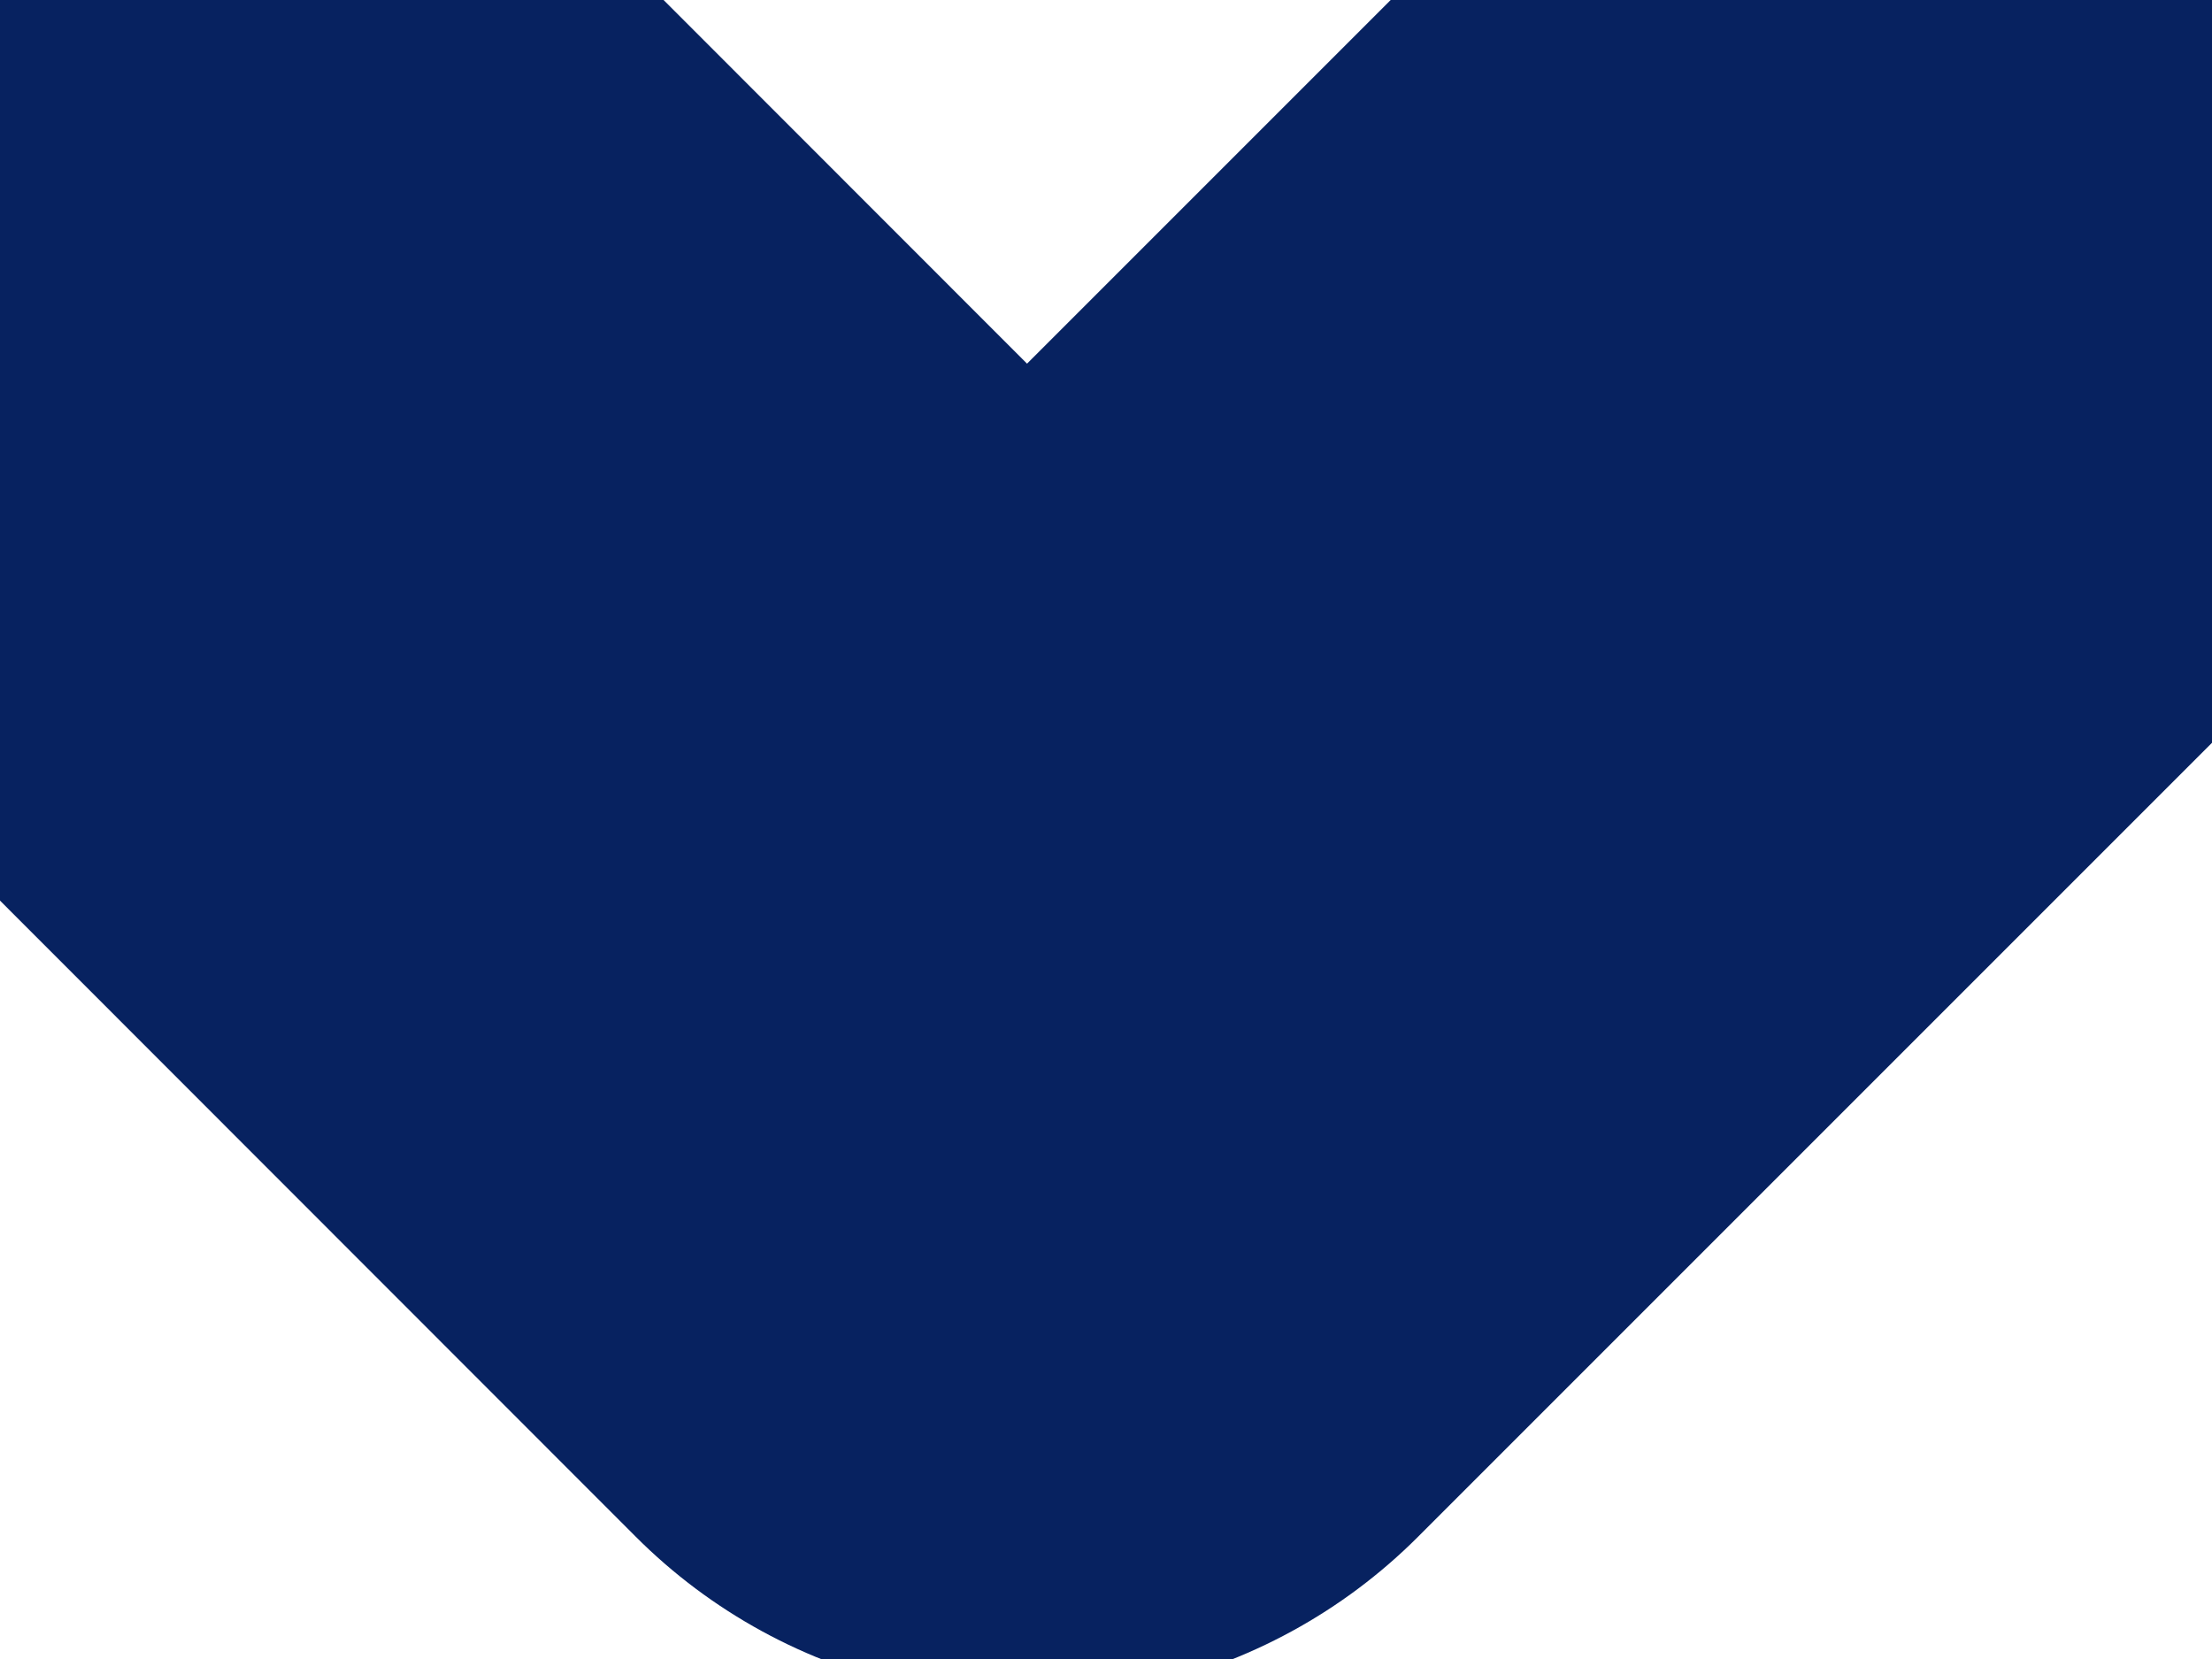 <svg width="4" height="3" viewBox="0 0 4 3" fill="none" xmlns="http://www.w3.org/2000/svg">
<path d="M0.036 0.25L1.857 2.072L3.679 0.25" stroke="#072260" stroke-width="2" stroke-miterlimit="10" stroke-linecap="round" stroke-linejoin="round"/>
</svg>
